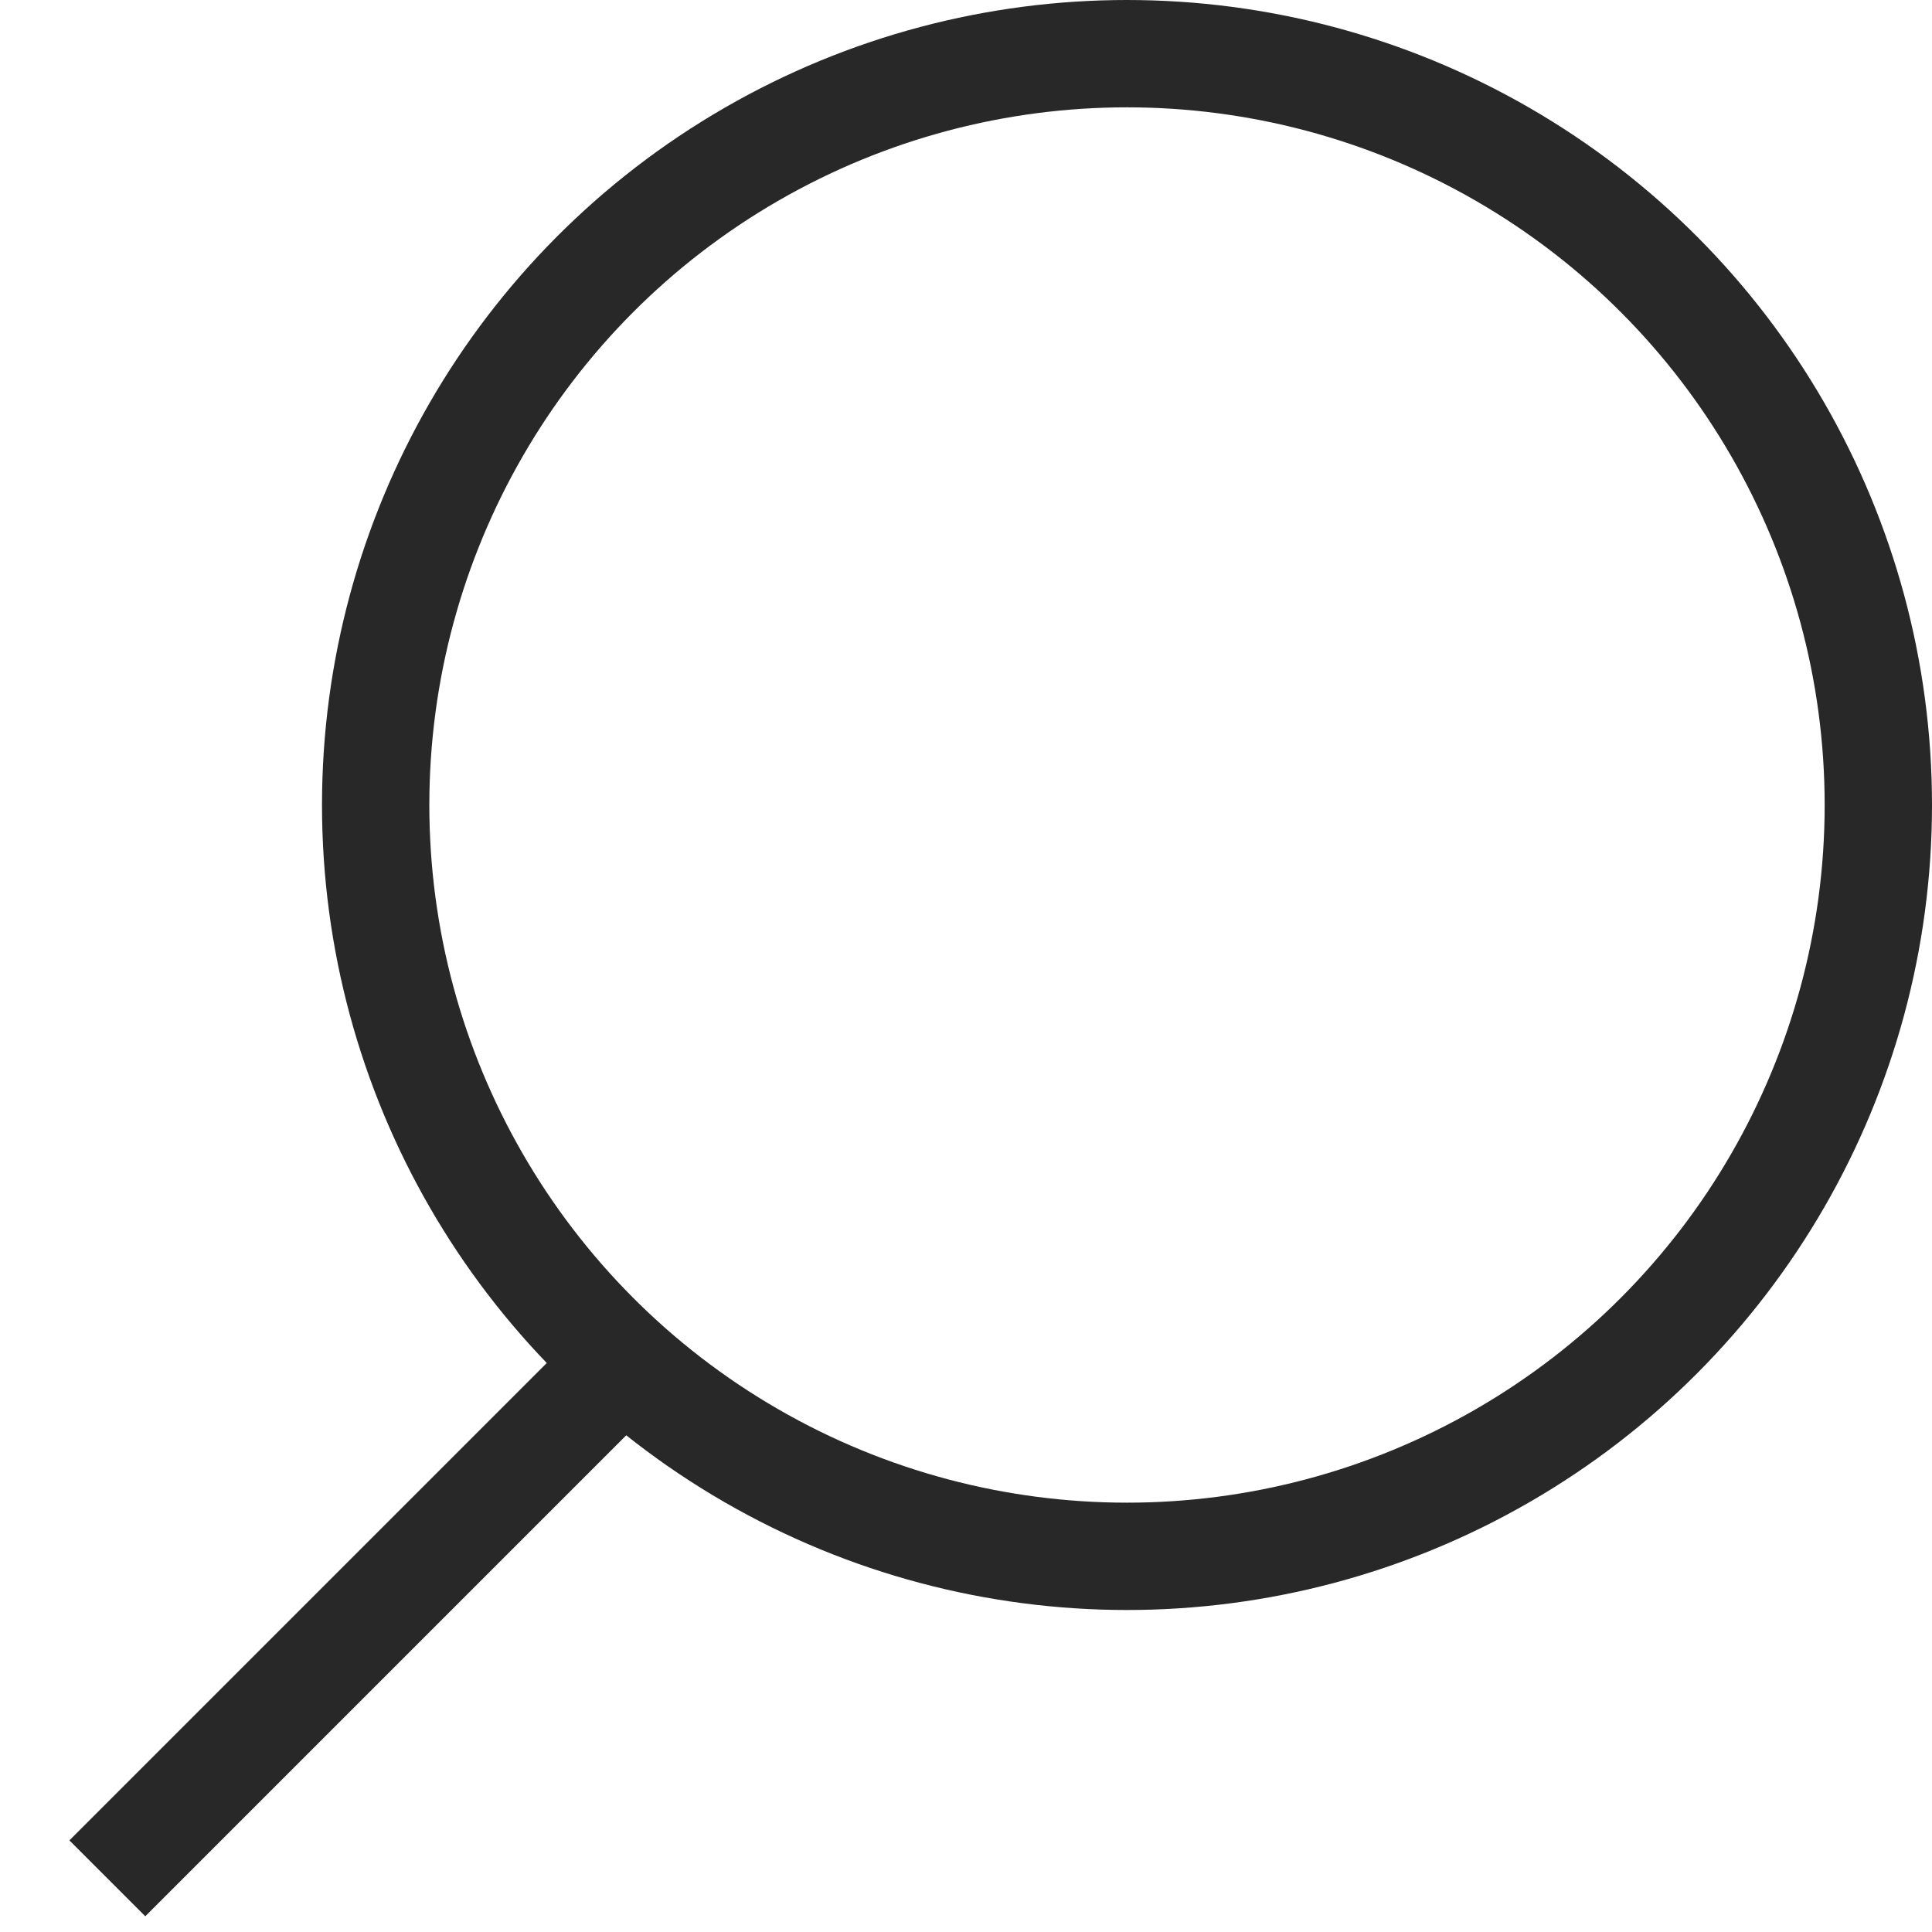 <?xml version="1.0" encoding="UTF-8"?> <svg xmlns="http://www.w3.org/2000/svg" width="18" height="18" viewBox="0 0 18 18" fill="none"> <circle cx="10.5" cy="7.5" r="7" stroke="#282828"></circle> <path d="M5.5 13L1 17.5" stroke="#282828"></path> </svg> 